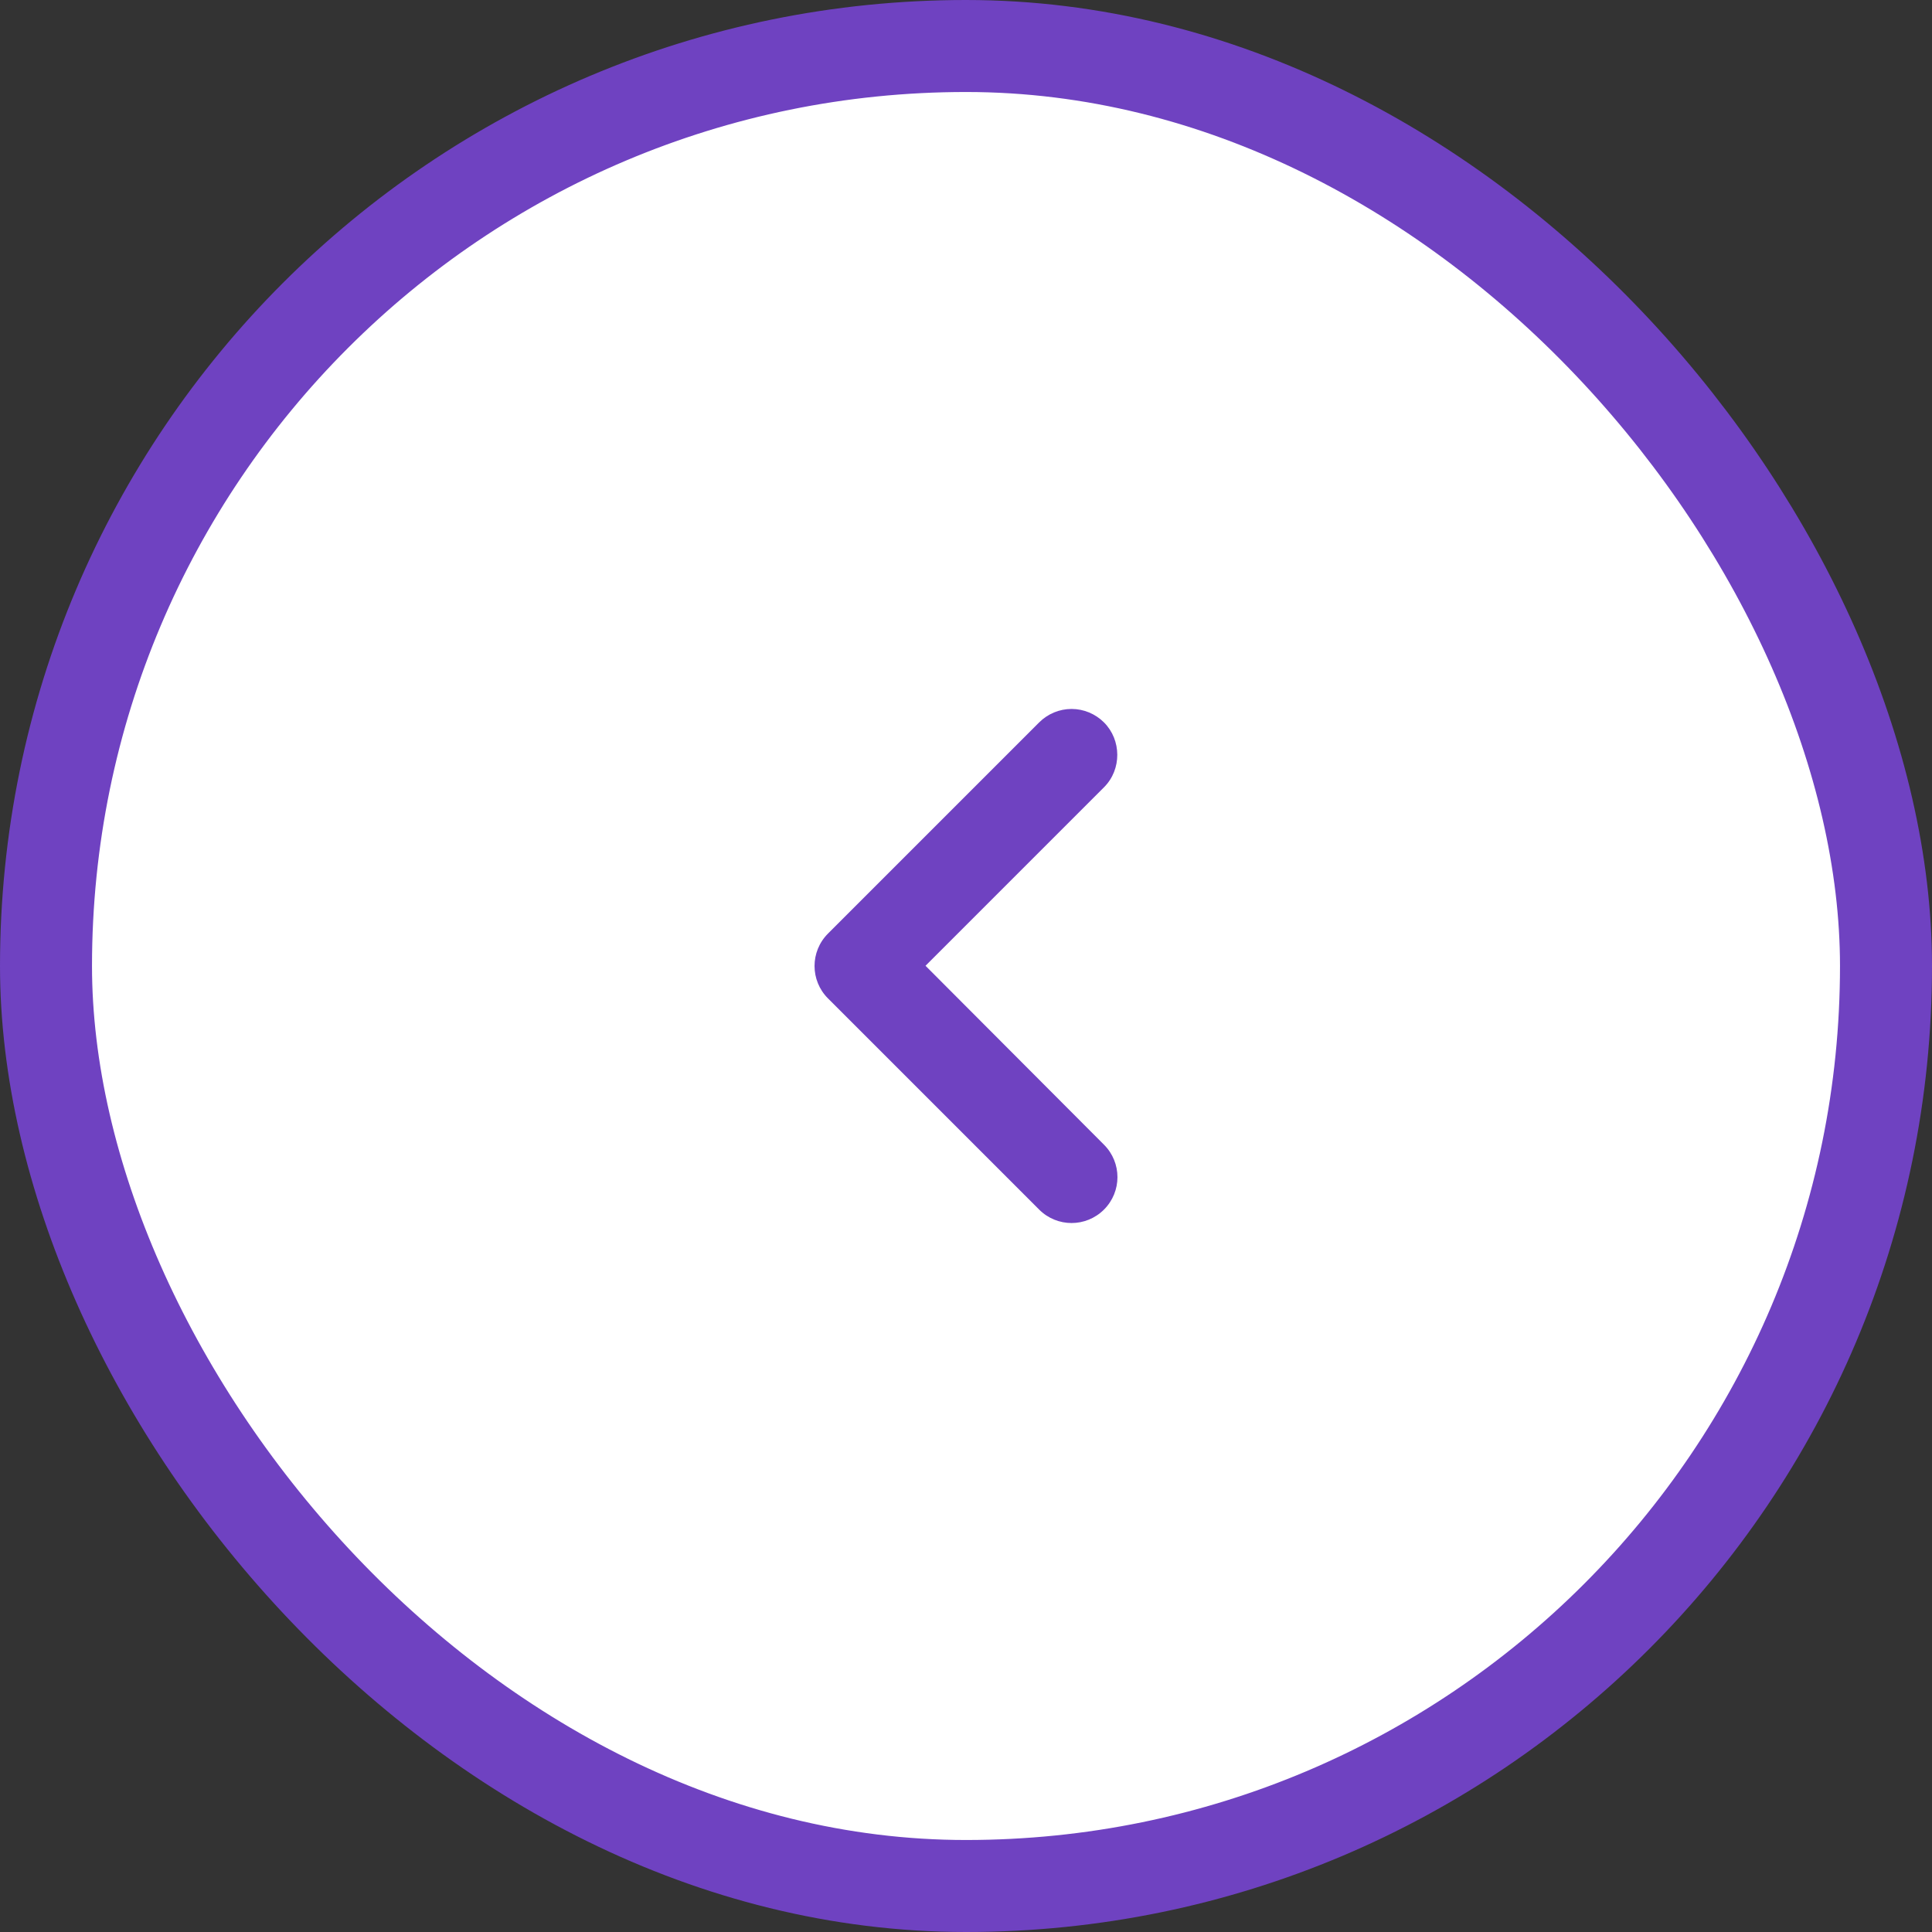 <?xml version="1.0" encoding="UTF-8"?> <svg xmlns="http://www.w3.org/2000/svg" width="42" height="42" viewBox="0 0 42 42" fill="none"><rect x="0" y="0" width="42" height="42" fill="#333333" stroke="none"/> <rect x="1" y="1" width="40" height="40" rx="20" fill="white"></rect> <path d="M24 15.705C23.813 15.518 23.559 15.412 23.295 15.412C23.03 15.412 22.777 15.518 22.59 15.705L18 20.295C17.61 20.685 17.61 21.315 18 21.705L22.59 26.295C22.98 26.685 23.61 26.685 24 26.295C24.39 25.905 24.39 25.275 24 24.885L20.12 20.995L24 17.115C24.39 16.725 24.38 16.085 24 15.705Z" fill="#6F42C1"></path> <rect x="1" y="1" width="40" height="40" rx="20" stroke="#6F42C1" stroke-width="2"></rect> </svg> 